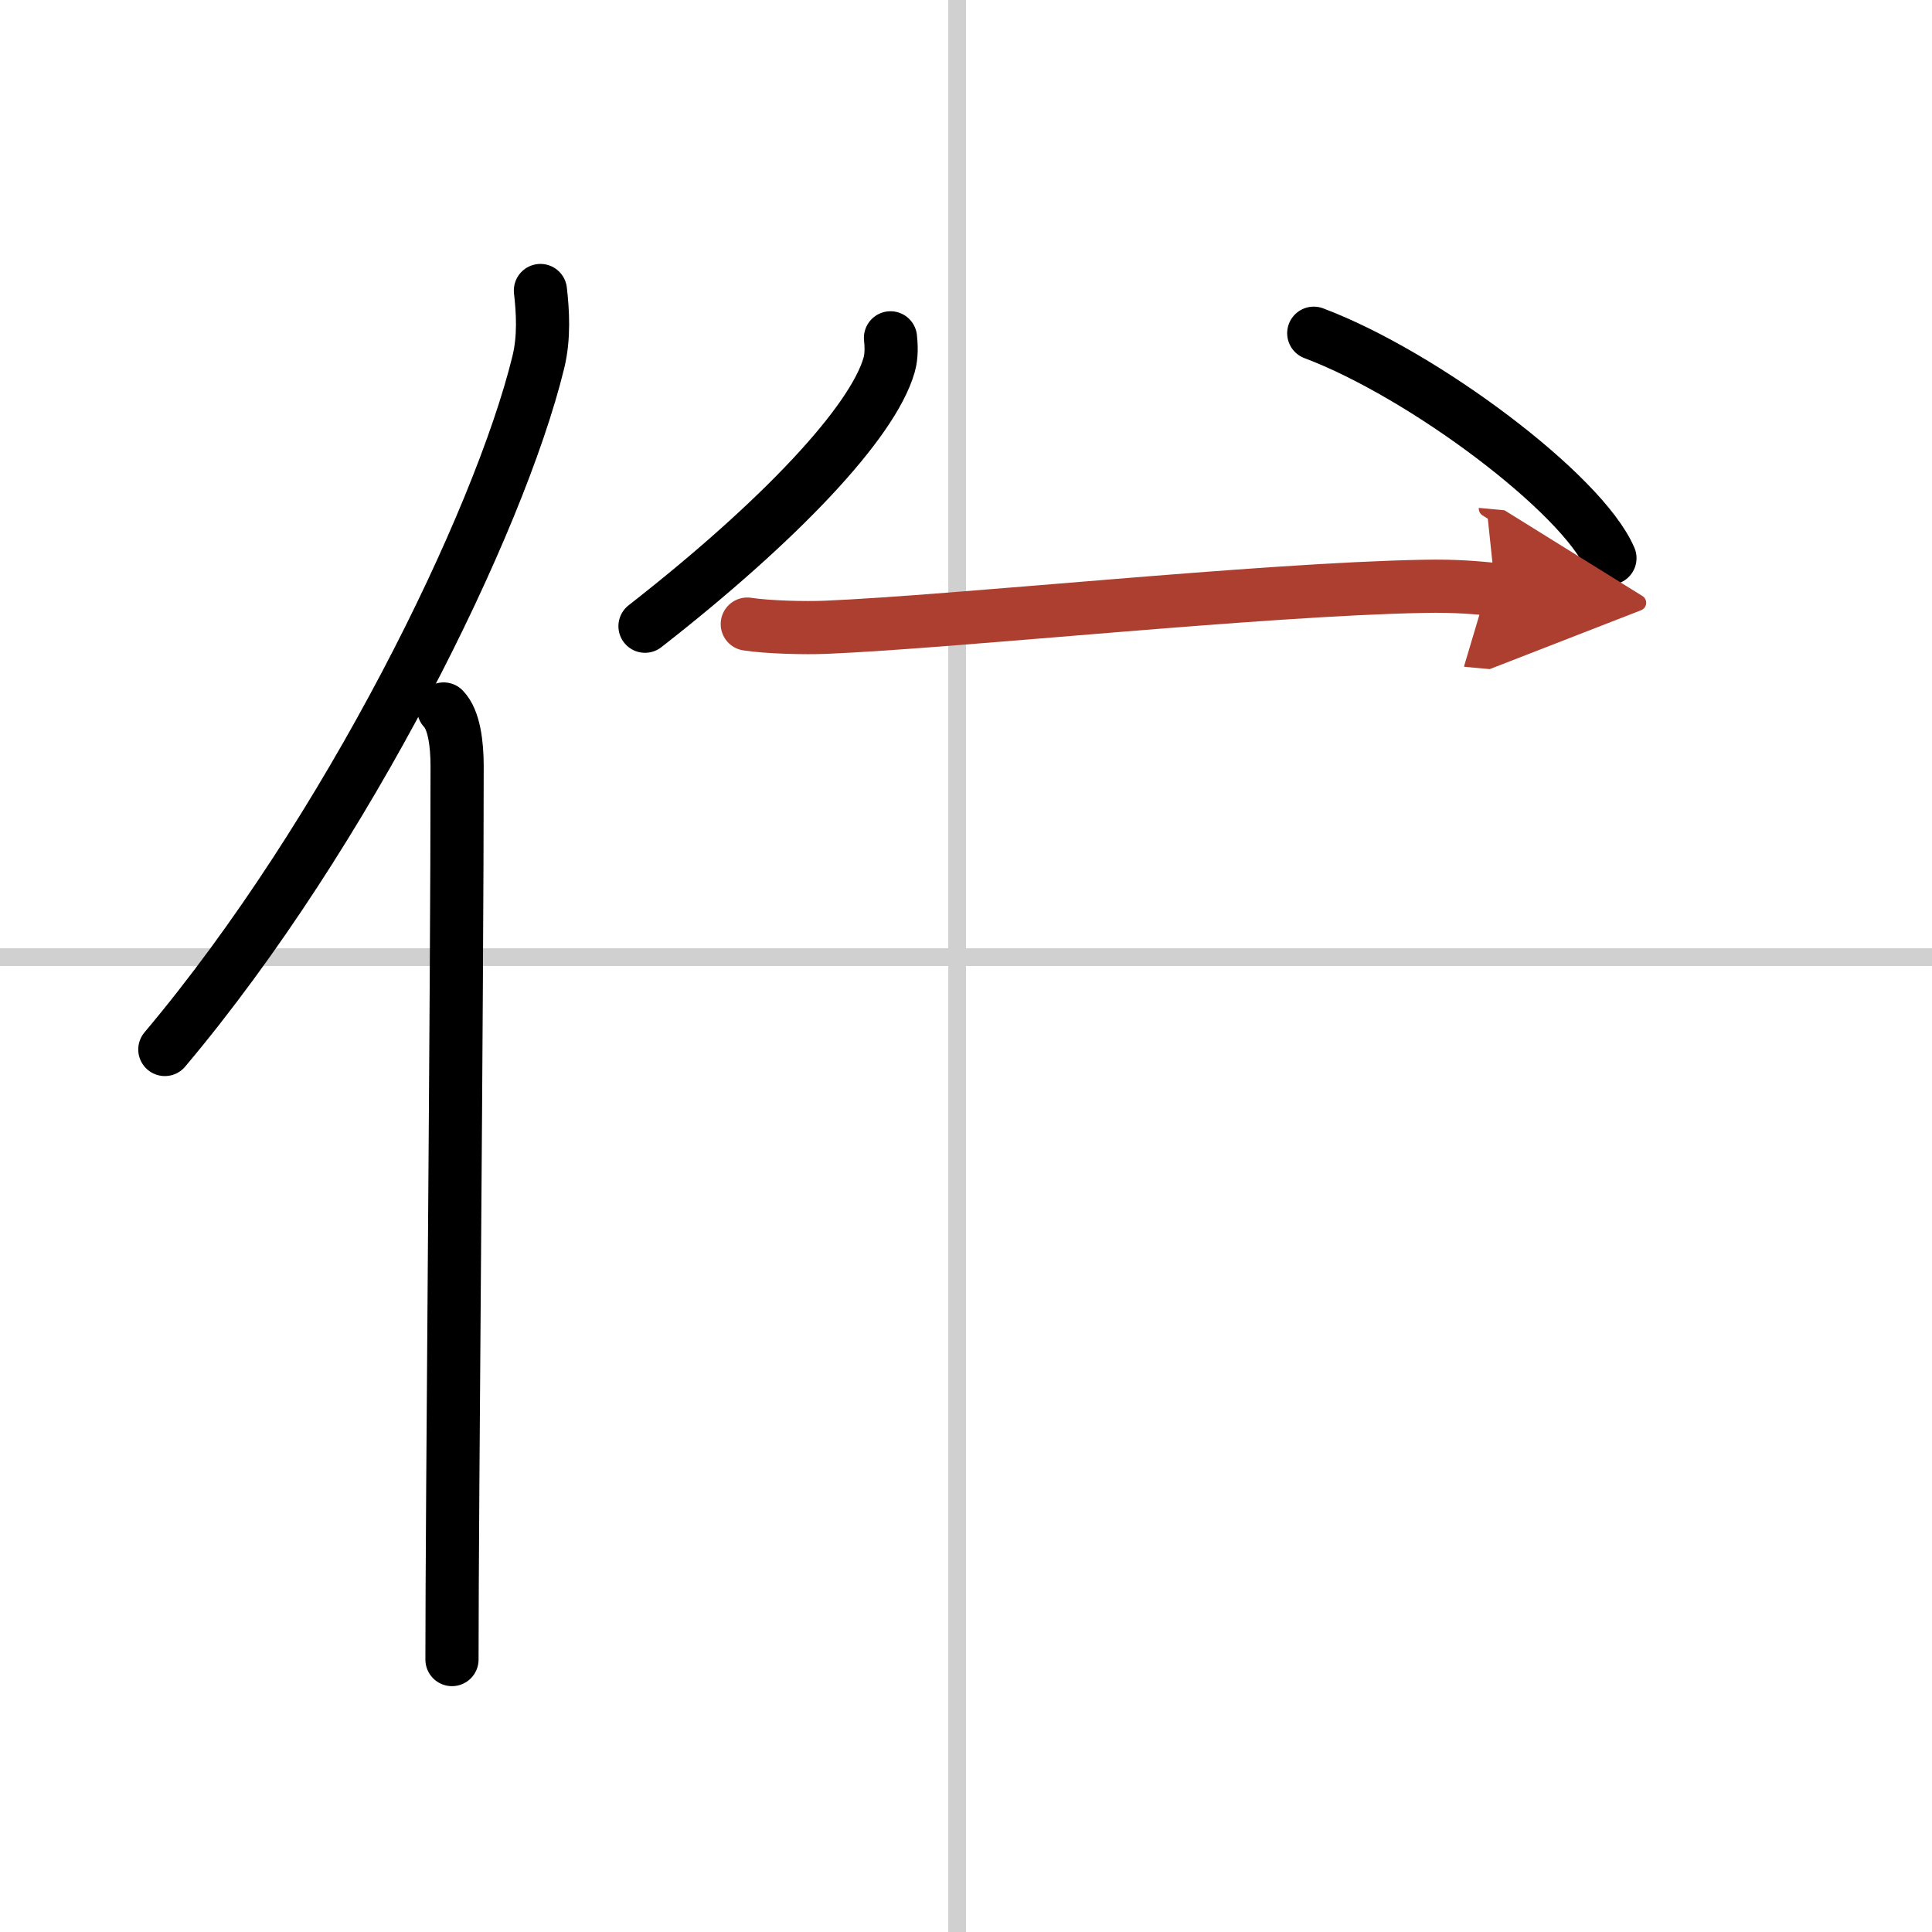 <svg width="400" height="400" viewBox="0 0 109 109" xmlns="http://www.w3.org/2000/svg"><defs><marker id="a" markerWidth="4" orient="auto" refX="1" refY="5" viewBox="0 0 10 10"><polyline points="0 0 10 5 0 10 1 5" fill="#ad3f31" stroke="#ad3f31"/></marker></defs><g fill="none" stroke="#000" stroke-linecap="round" stroke-linejoin="round" stroke-width="3"><rect width="100%" height="100%" fill="#fff" stroke="#fff"/><line x1="54" x2="54" y2="109" stroke="#d0d0d0" stroke-width="1"/><line x2="109" y1="54" y2="54" stroke="#d0d0d0" stroke-width="1"/><path d="m30.49 16.39c0.13 1.16 0.23 2.62-0.12 4.05-2.21 9.04-10.76 26.52-21.07 38.77"/><path d="m25.03 40c0.59 0.61 0.76 1.97 0.76 3.23 0 13.02-0.29 41.65-0.29 50.4"/><path d="m50.24 19.06c0.04 0.38 0.08 0.99-0.08 1.54-0.94 3.25-6.15 8.78-13.77 14.73"/><path d="m74.12 18.8c6.22 2.34 15.15 9.06 16.71 12.69"/><path d="m42.16 35.21c1.16 0.18 3.28 0.23 4.43 0.18 7.37-0.31 24.53-2.14 33.72-2.31 1.93-0.04 3.08 0.09 4.05 0.18" marker-end="url(#a)" stroke="#ad3f31"/></g></svg>
